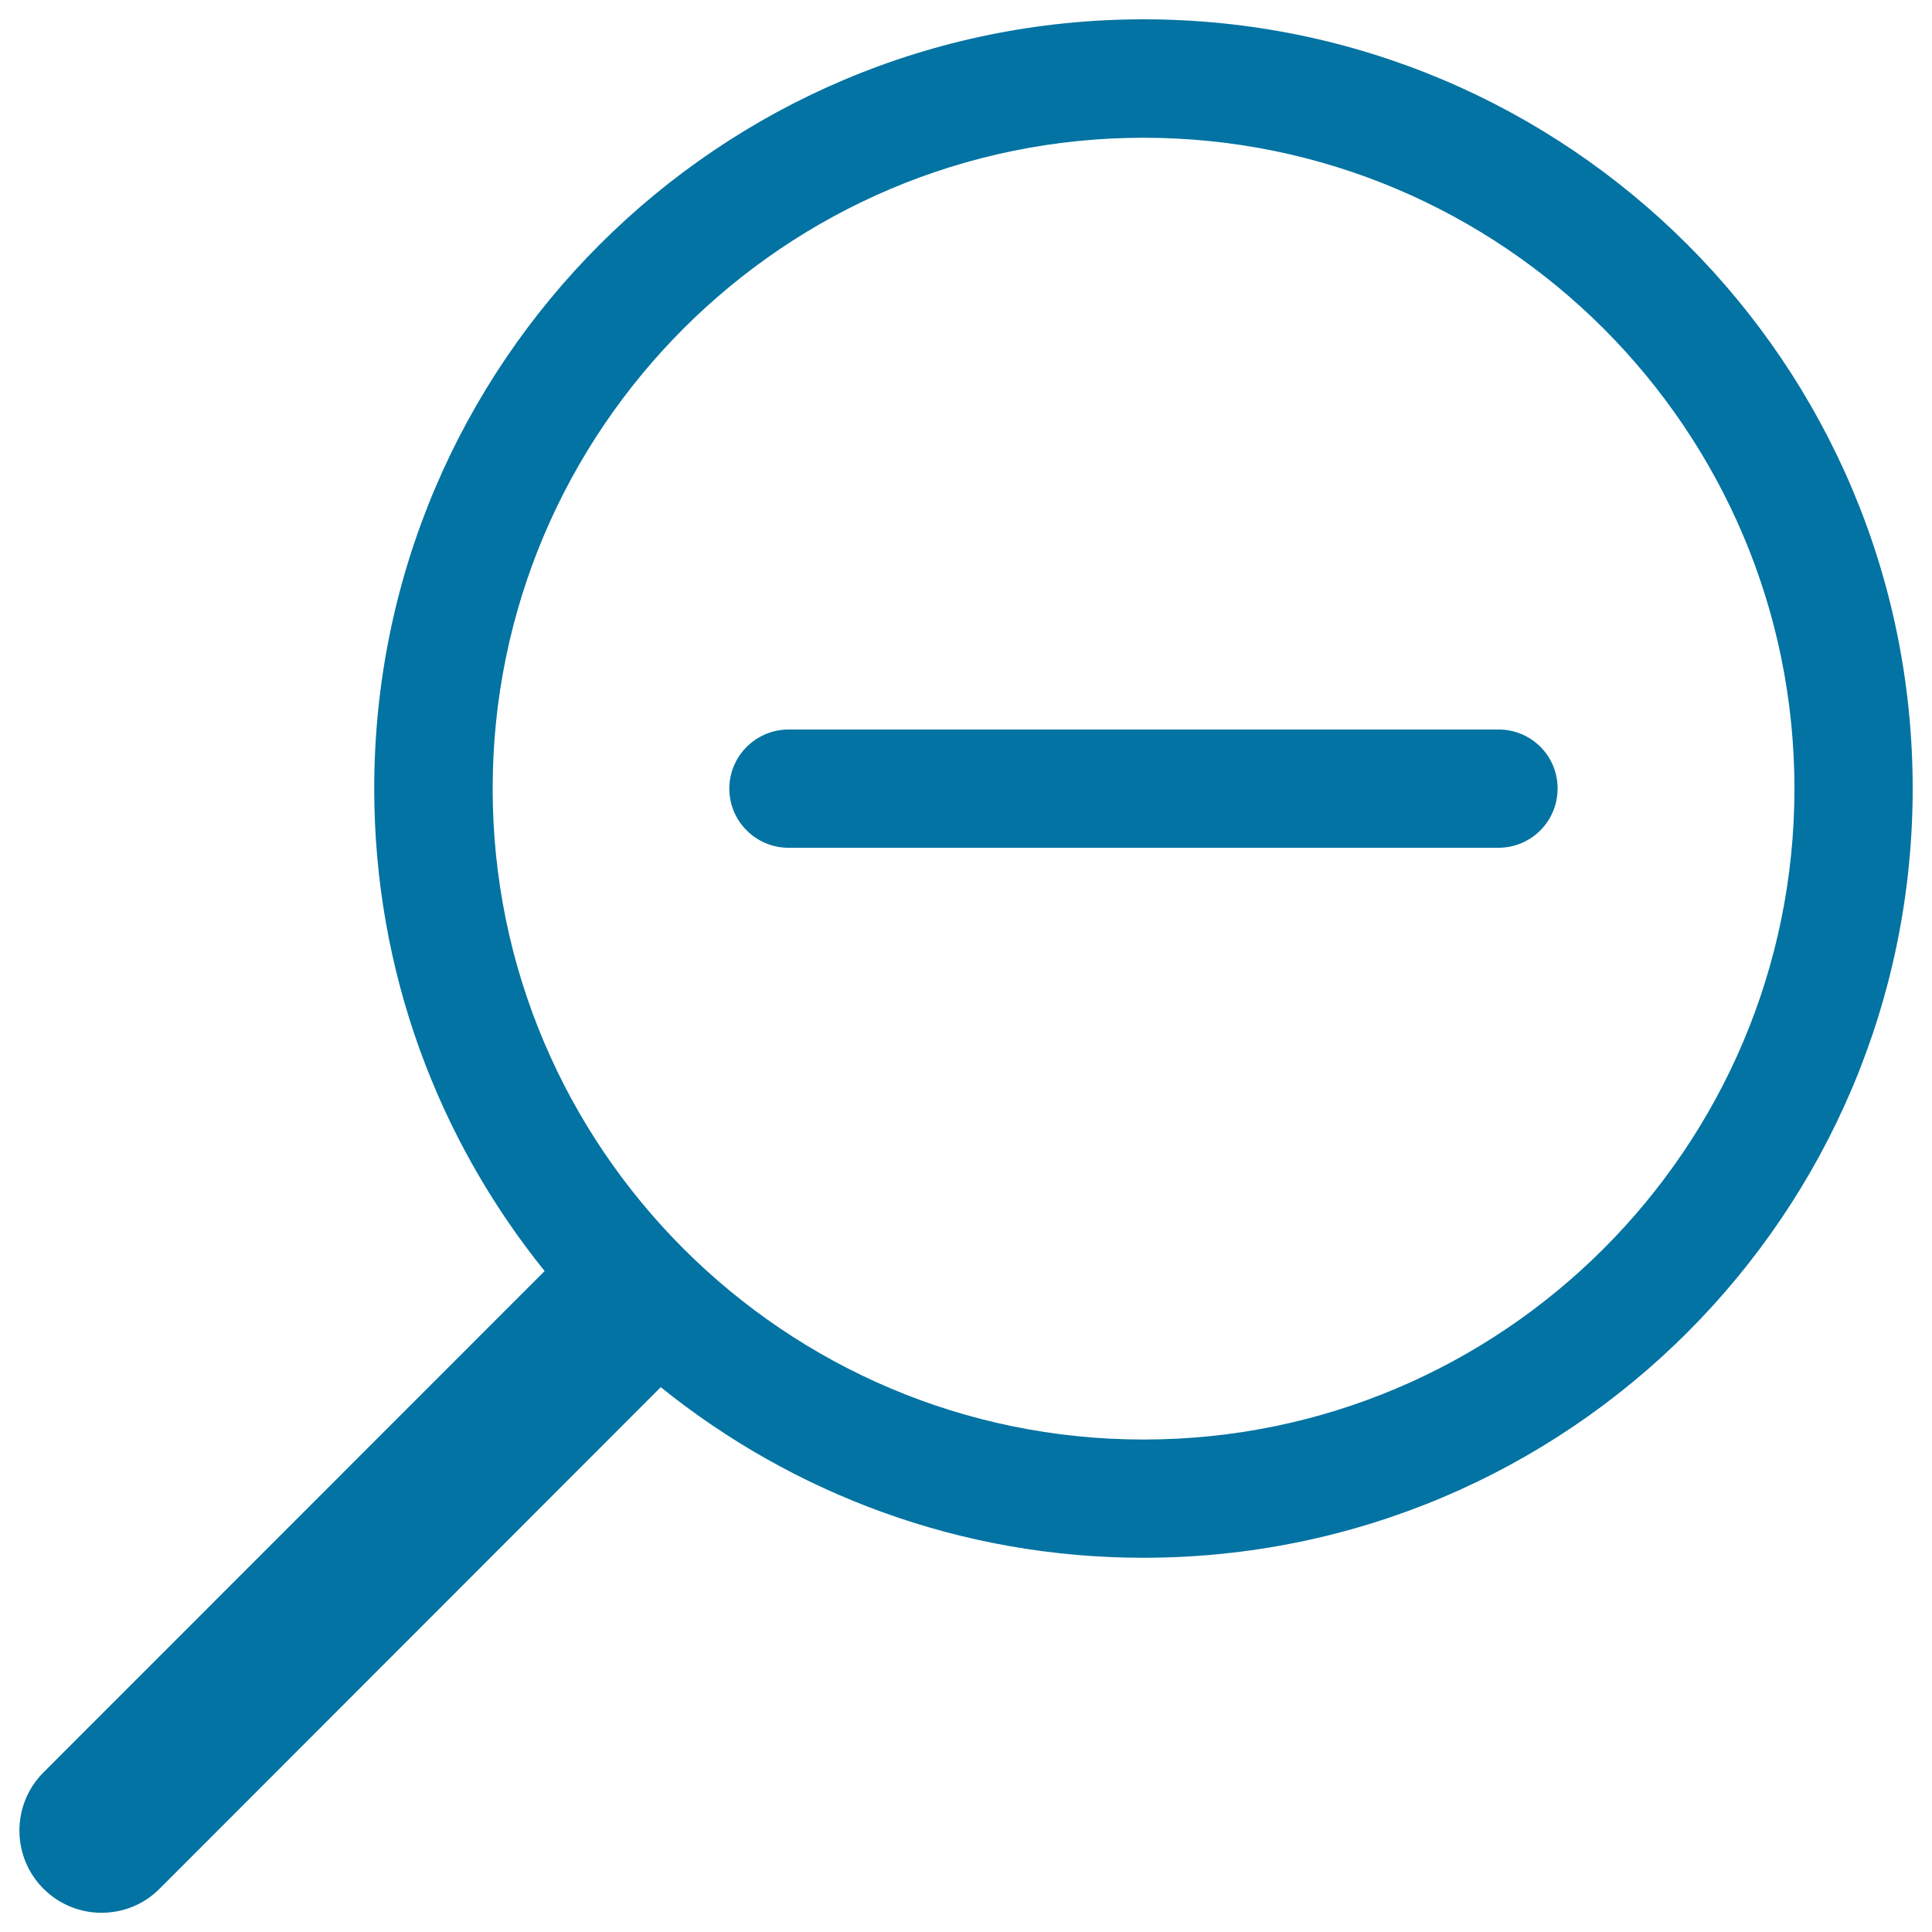 <svg xmlns="http://www.w3.org/2000/svg" viewBox="0 0 1000 1000" style="fill:#0273a2">
<title>Zoom Out Symbol SVG icon</title>
<g><g><g><g><path d="M591.9,10C372,10,193.7,188.3,193.7,408.2c0,94.6,33.1,181.4,88.2,249.7L22.5,917.4c-16.6,16.6-16.6,43.6,0,60.2c16.6,16.6,43.6,16.6,60.1,0L342,718c68.4,55.1,155.2,88.3,249.8,88.3C811.7,806.3,990,628,990,408.1C990,188.2,811.8,10,591.9,10z M591.9,745.1C406.1,745.1,255,594,255,408.2S406.1,71.3,591.9,71.3s336.9,151.1,336.9,336.9S777.7,745.1,591.9,745.1z"/><path d="M775.7,377.6H408.1c-16.8,0-30.6,13.7-30.6,30.6c0,16.9,13.8,30.6,30.6,30.6h367.5c16.9,0,30.6-13.7,30.6-30.6C806.3,391.3,792.6,377.6,775.7,377.6z"/></g></g></g></g>
</svg>